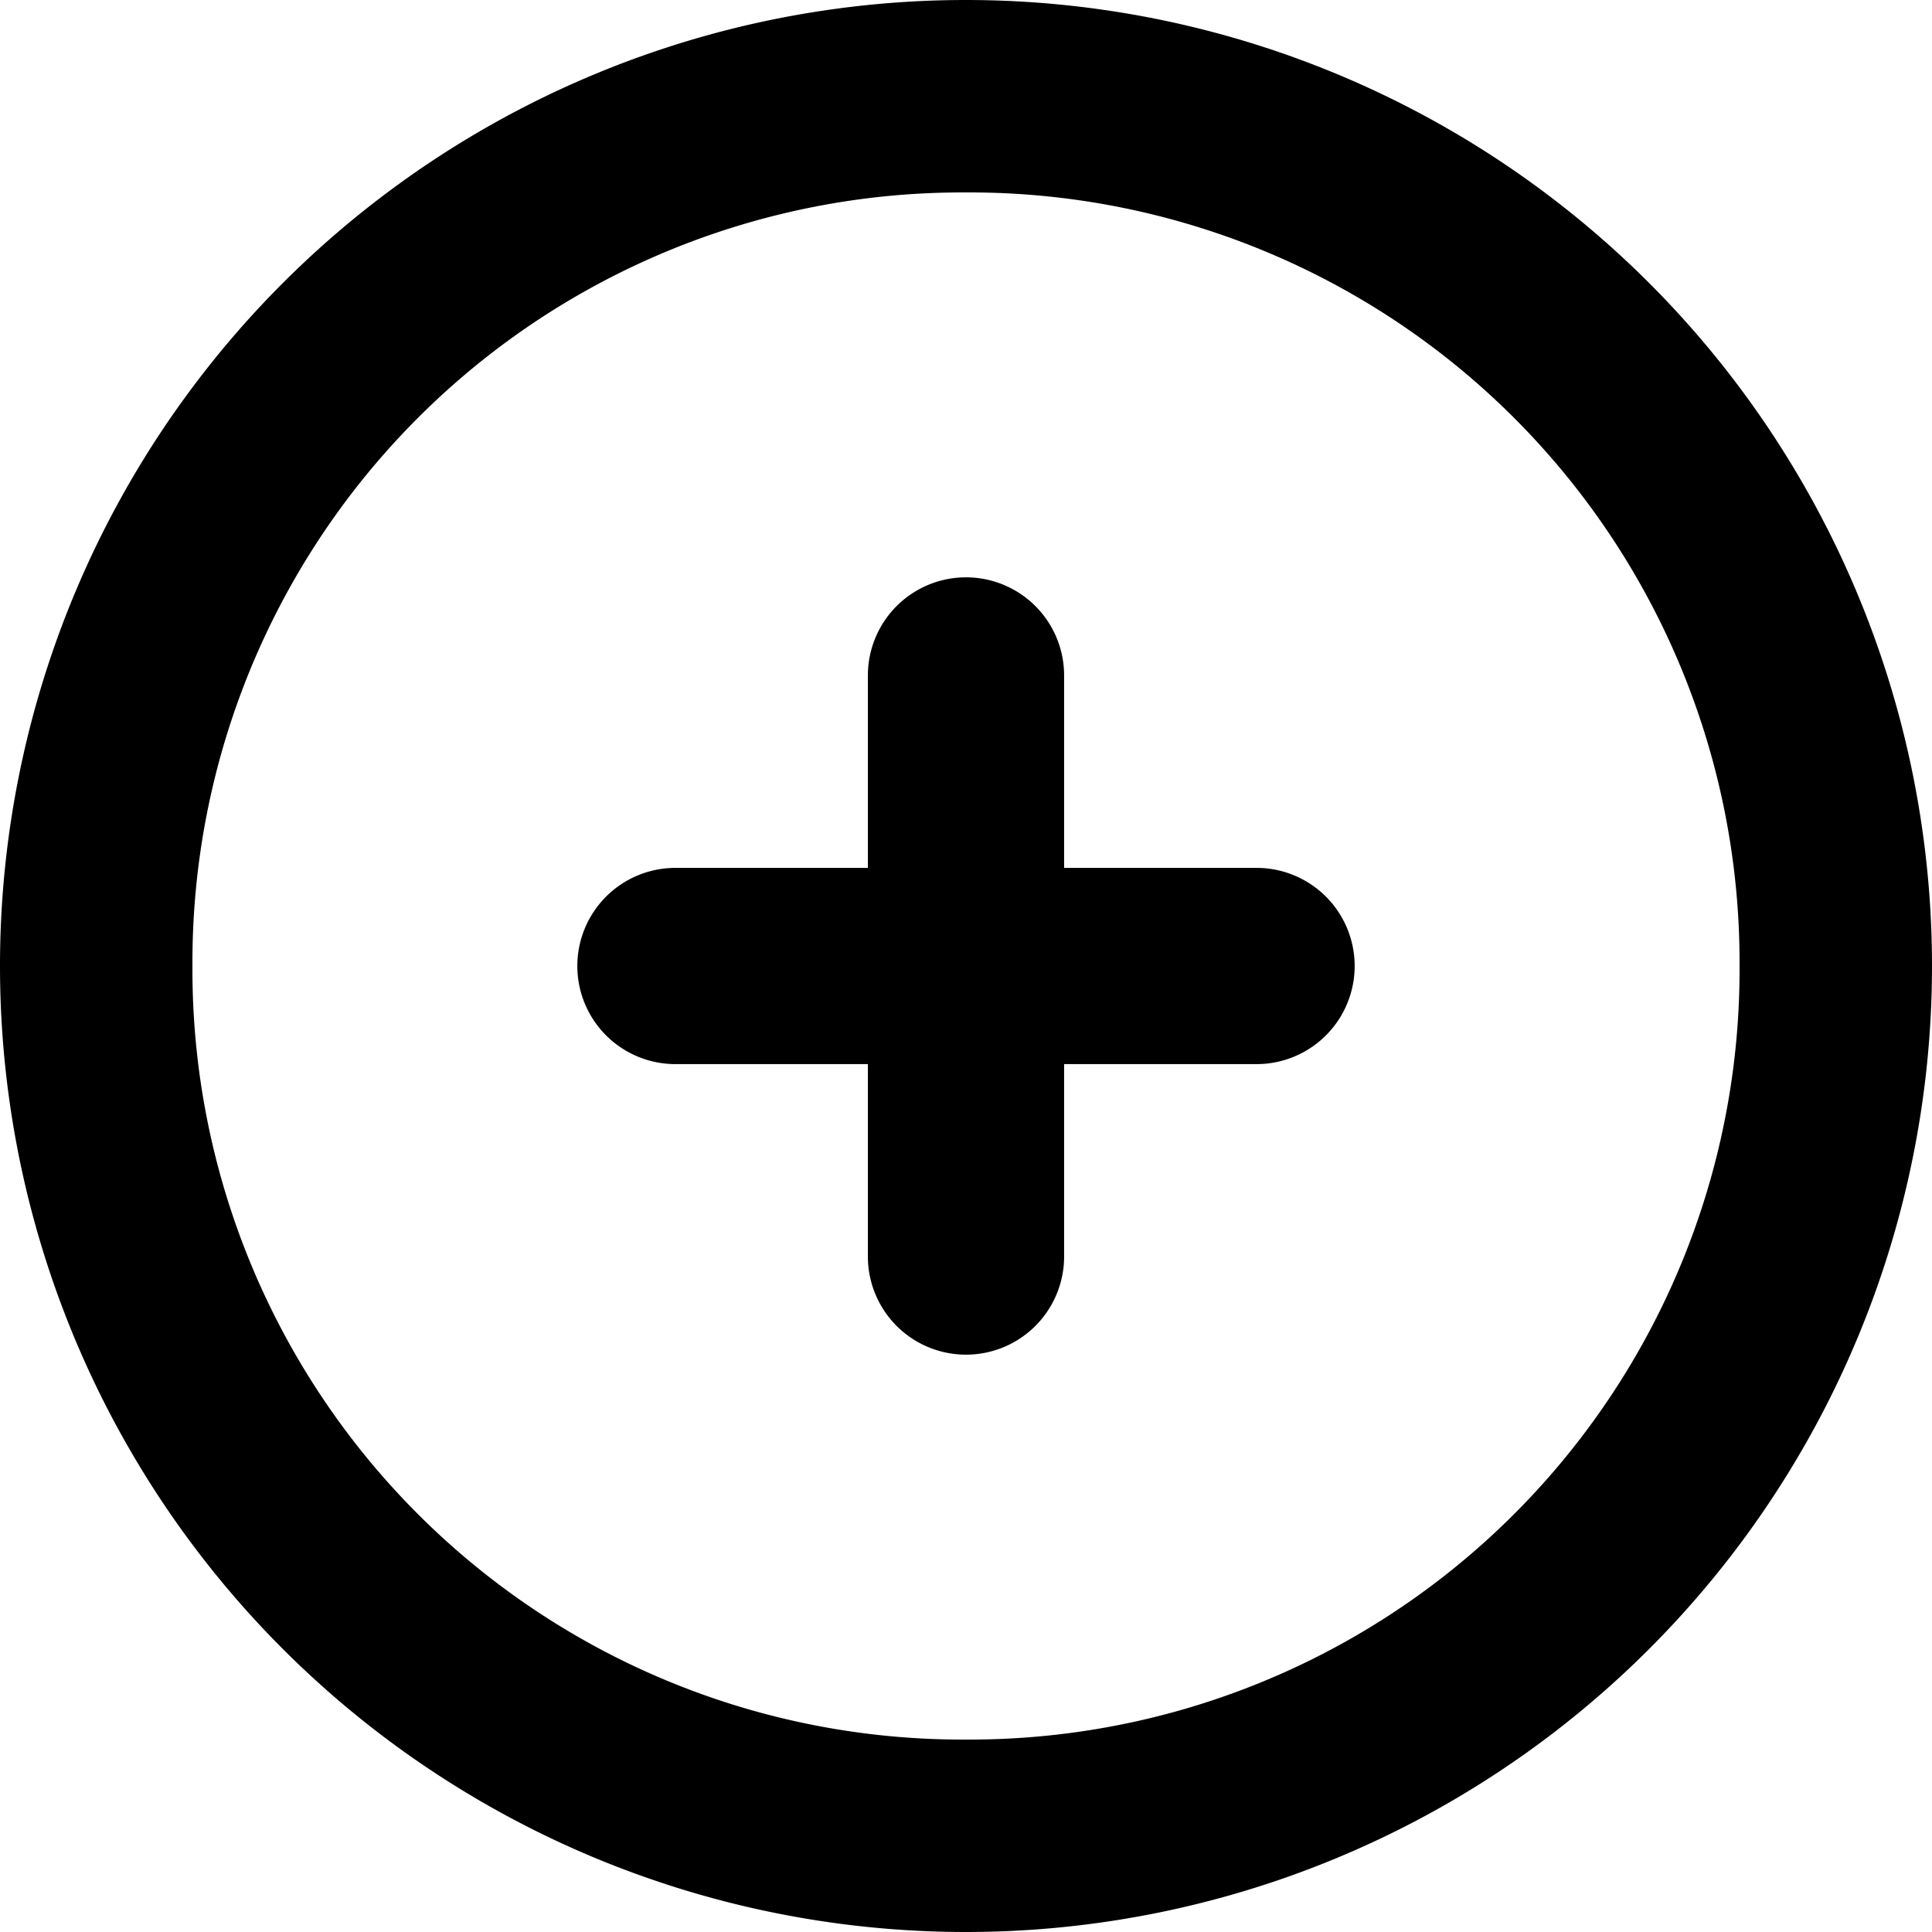 <?xml version="1.0" encoding="utf-8"?>
<svg xmlns="http://www.w3.org/2000/svg" viewBox="0 0 512 512">
  <g>
    <path d="M256 26v25a204 204 0 01205 205 204 204 0 01-205 205A204 204 0 0151 256 204 204 0 01256 51V0a256 256 0 100 512 256 256 0 000-512v26z"/>
    <path d="M179 282h154a26 26 0 000-52H179a26 26 0 000 52"/>
    <path d="M230 179v154a26 26 0 0052 0V179a26 26 0 00-52 0"/>
  </g>
</svg>